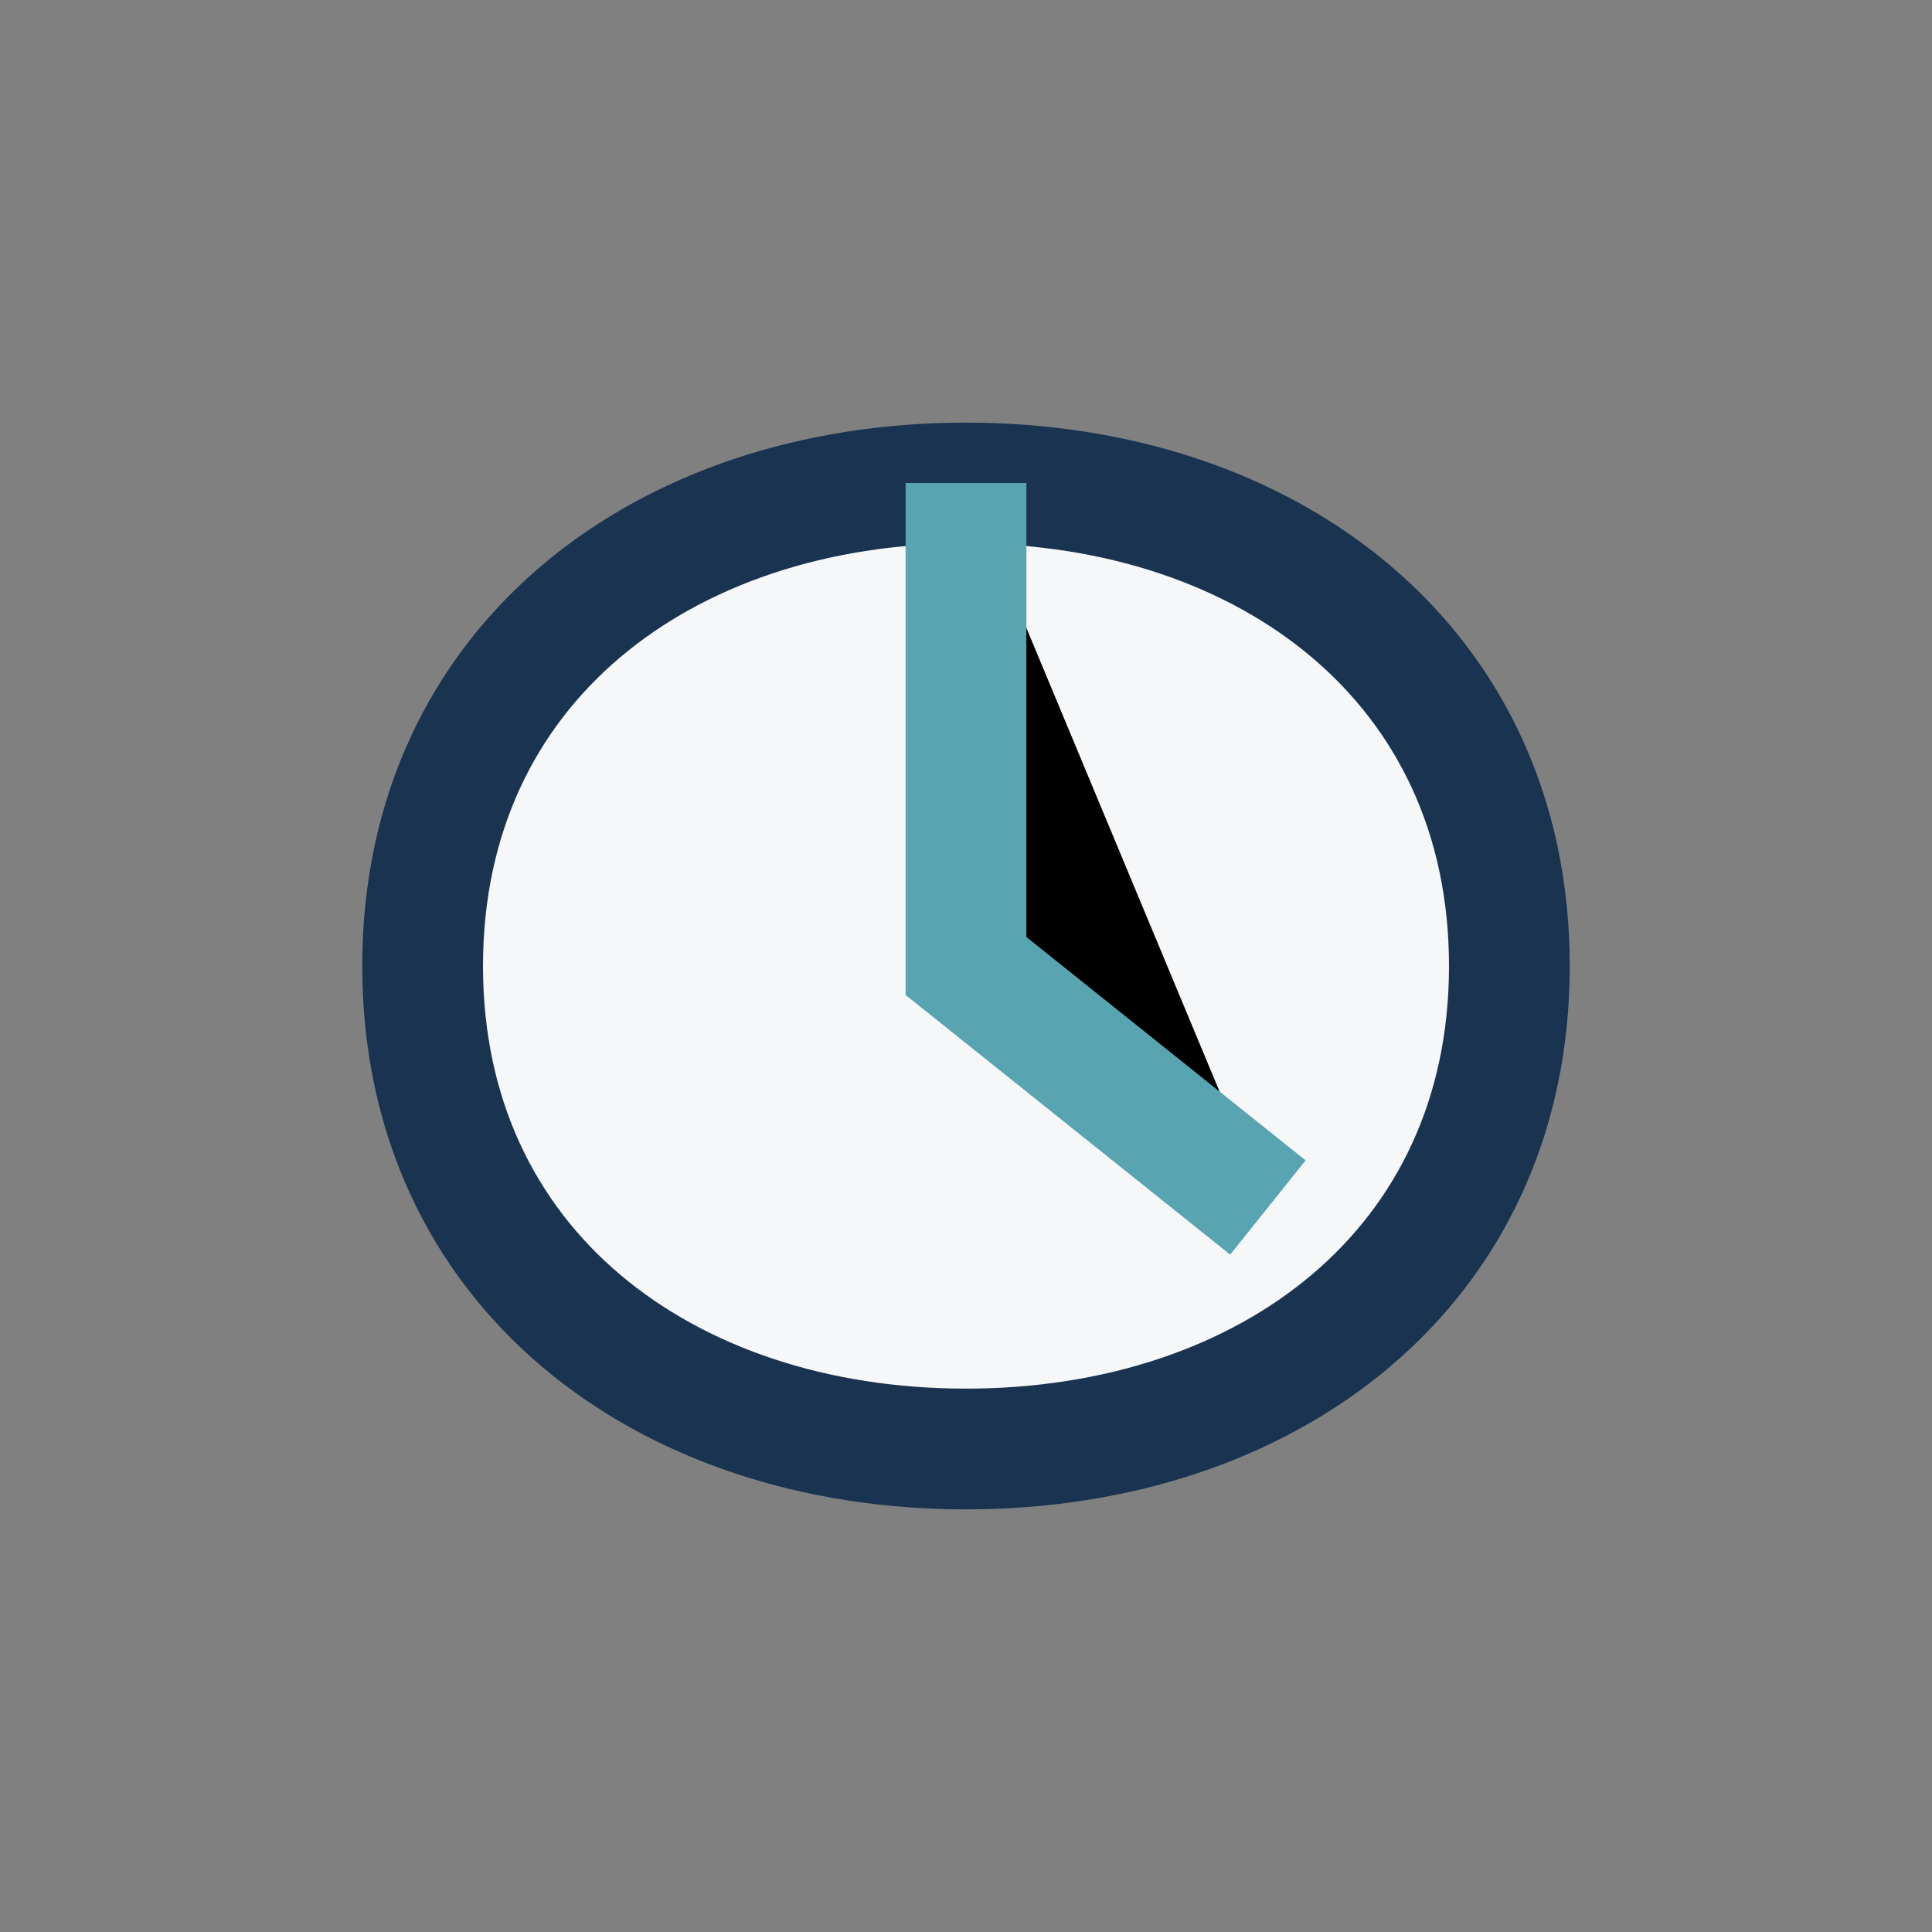 <?xml version="1.0" encoding="UTF-8"?>
<svg xmlns="http://www.w3.org/2000/svg" width="32" height="32" viewBox="0 0 32 32"><rect x="0" y="0" width="32" height="32" fill="#808080" stroke="none"/><path d="M16 24c-5 0-9-3-9-8s4-8 9-8 9 3 9 8-4 8-9 8z" fill="#F6F7F9" stroke="#1A3351" stroke-width="2"/><path d="M16 8v8l5 4" stroke="#58A4B0" stroke-width="2"/></svg>